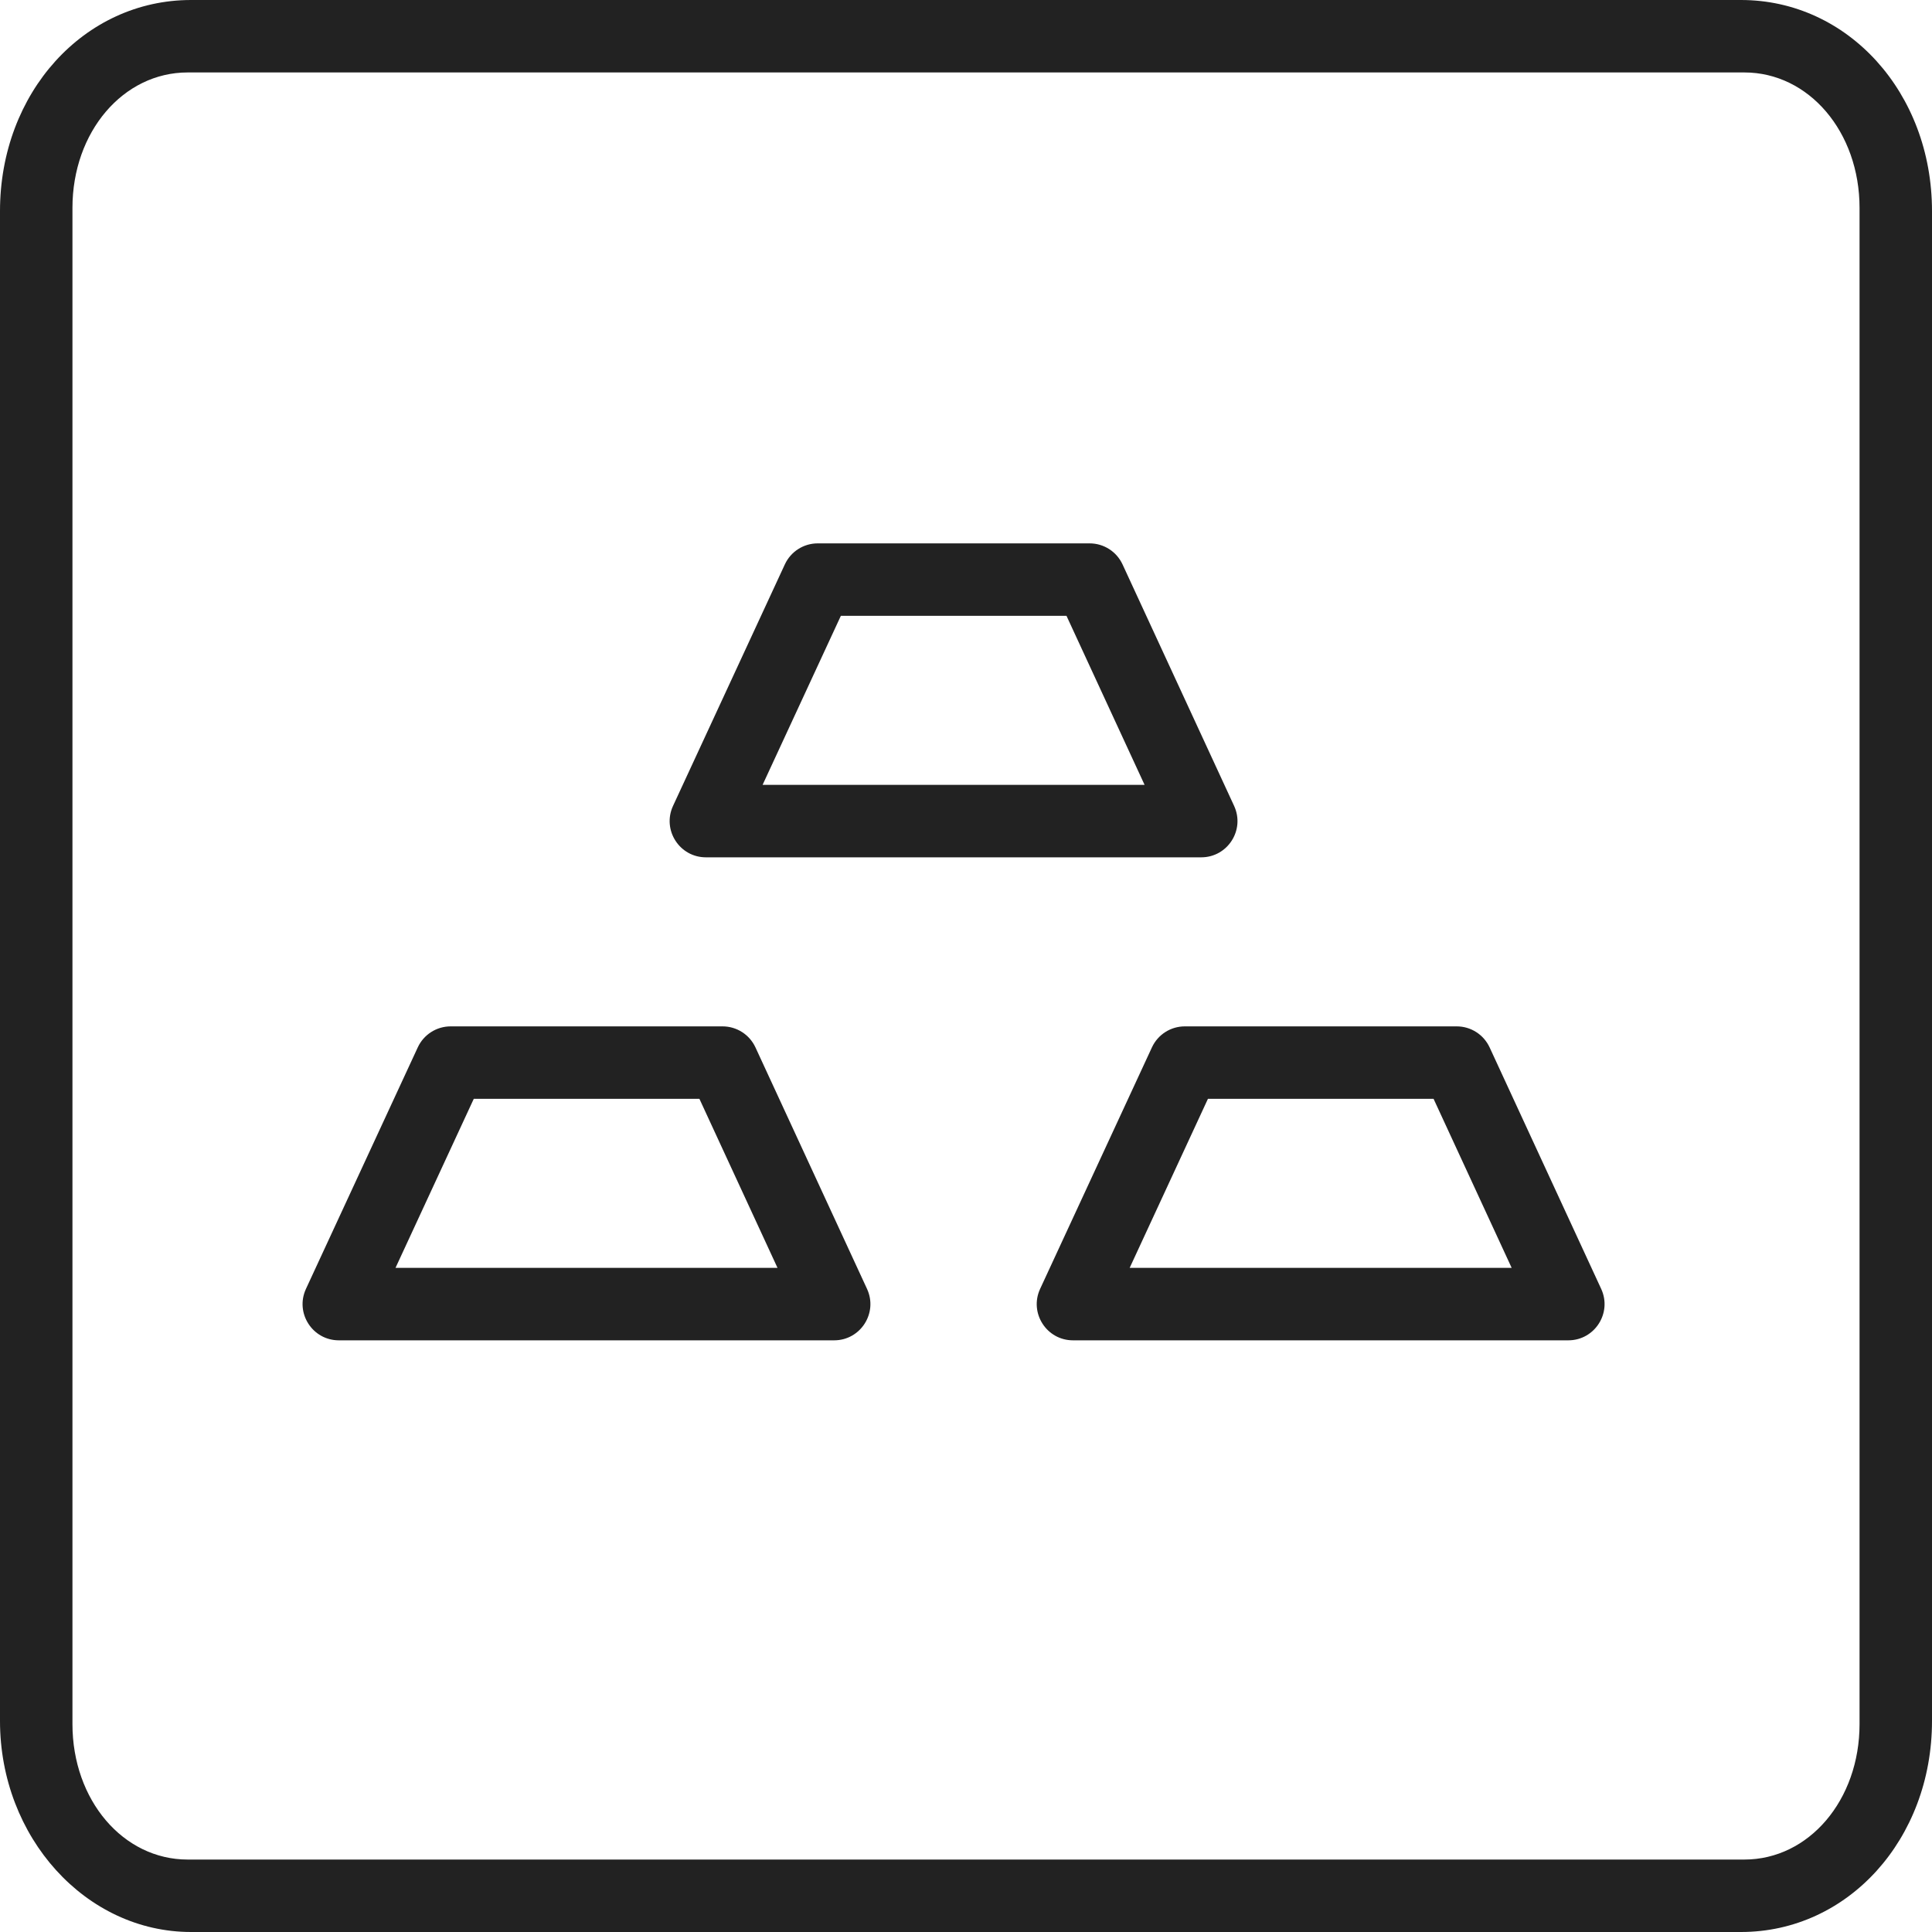 <svg width="80" height="80" viewBox="0 0 80 80" xmlns="http://www.w3.org/2000/svg">
  <g fill="#222">
    <path d="M7.91,80 C3.55,80 0,76.08 0,71.26 L0,8.74 C0,3.84 3.48,0 7.91,0 L72.09,0 C76.52,0 80,3.84 80,8.74 L80,71.26 C80,76.16 76.52,80 72.09,80 L7.91,80 Z M7.77,3 C5.1,3 3,5.46 3,8.61 L3,71.39 C3,74.54 5.1,77 7.77,77 L72.23,77 C74.9,77 77,74.54 77,71.39 L77,8.61 C77,5.46 74.9,3 72.23,3 L7.77,3 Z"/>
    <path d="M31.577 32.5L47.395 32.5 44.161 25.5 34.818 25.5 31.577 32.5zM33.86 22.5L45.12 22.5C45.705 22.5 46.236 22.84 46.482 23.371L51.102 33.371C51.561 34.365 50.835 35.5 49.74 35.5L29.23 35.5C28.135 35.5 27.409 34.364 27.869 33.37L32.499 23.37C32.744 22.839 33.276 22.5 33.86 22.5zM32.195 52.5L28.961 45.5 19.618 45.5 16.377 52.5 32.195 52.5zM12.669 53.37L17.299 43.37C17.544 42.839 18.076 42.5 18.66 42.5L29.92 42.5C30.505 42.5 31.036 42.84 31.282 43.371L35.902 53.371C36.361 54.365 35.635 55.5 34.54 55.5L14.03 55.5C12.935 55.5 12.209 54.364 12.669 53.37zM62.595 52.5L59.361 45.5 50.018 45.5 46.777 52.5 62.595 52.5zM43.069 53.37L47.699 43.37C47.944 42.839 48.476 42.5 49.06 42.5L60.32 42.5C60.905 42.5 61.436 42.84 61.682 43.371L66.302 53.371C66.761 54.365 66.035 55.5 64.94 55.5L44.43 55.5C43.335 55.5 42.609 54.364 43.069 53.37z"/>
  </g>
</svg>